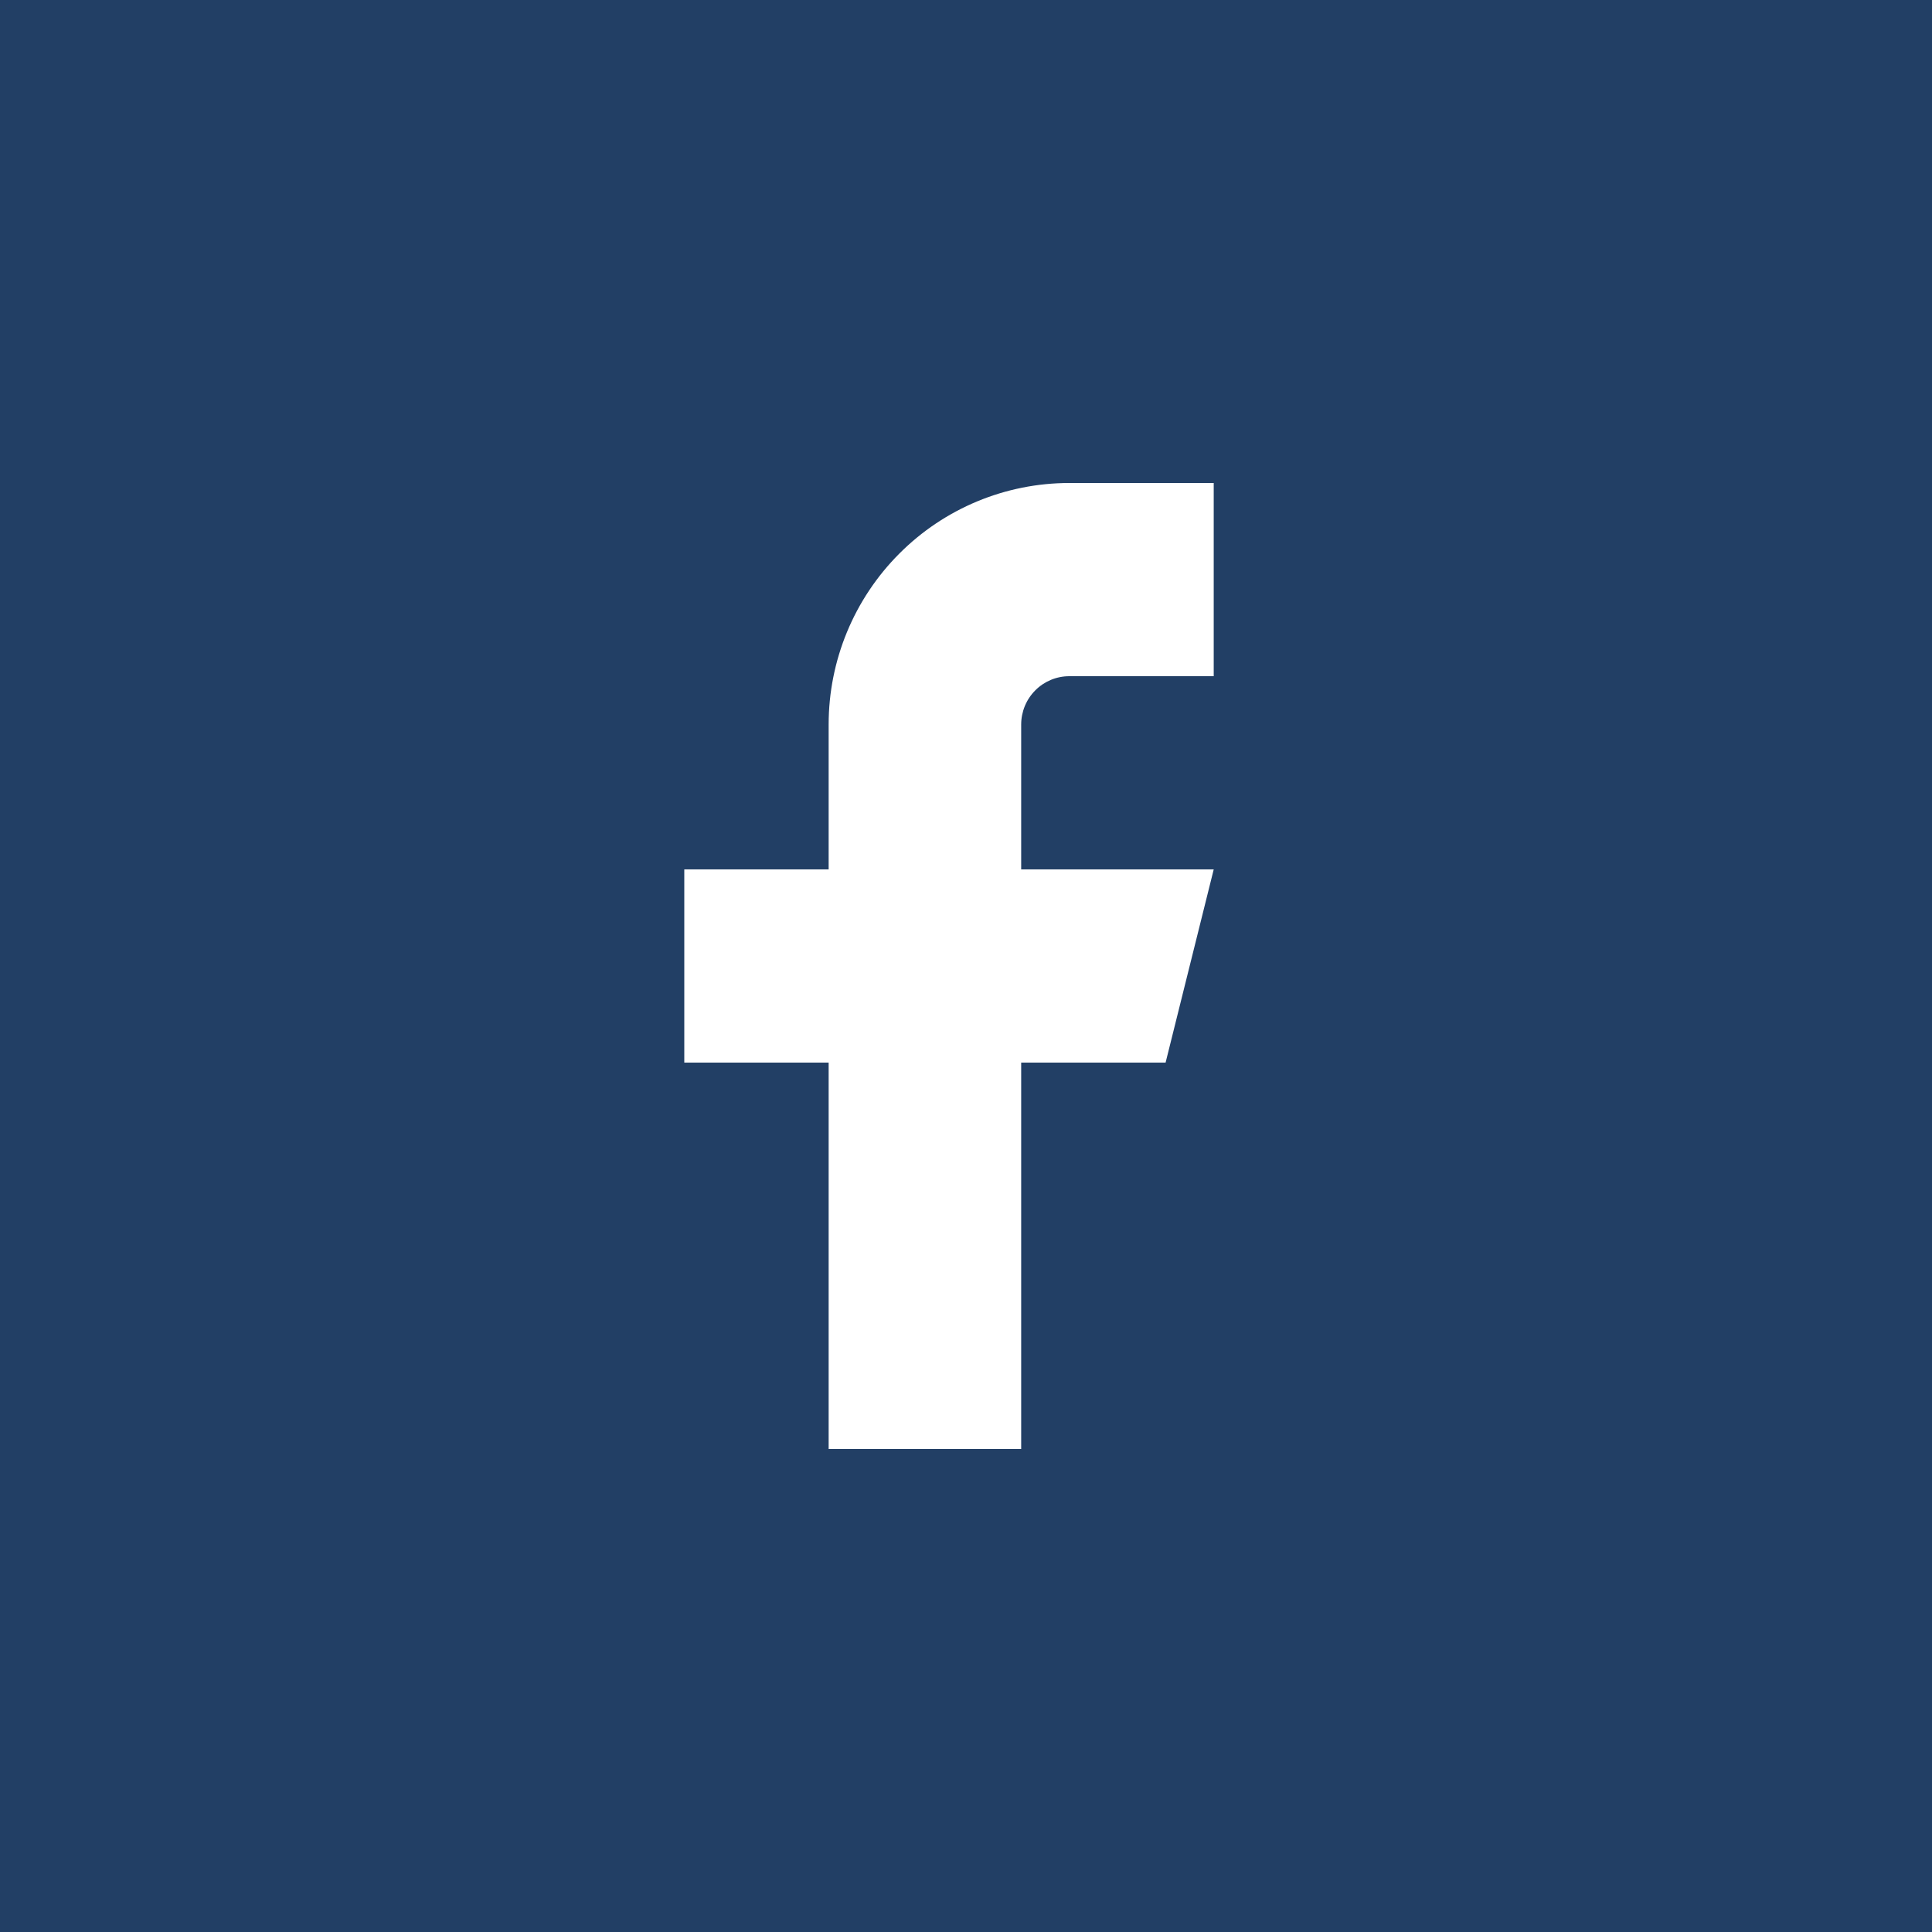 <svg width="32" height="32" viewBox="0 0 32 32" fill="none" xmlns="http://www.w3.org/2000/svg">
<rect width="32" height="32" fill="#223F65"/>
<path d="M20.103 8H17.711C16.654 8 15.64 8.421 14.893 9.172C14.145 9.922 13.725 10.939 13.725 12V14.4H11.334V17.6H13.725V24H16.914V17.6H19.306L20.103 14.4H16.914V12C16.914 11.788 16.998 11.584 17.148 11.434C17.297 11.284 17.5 11.2 17.711 11.2H20.103V8Z" fill="white"/>
</svg>
